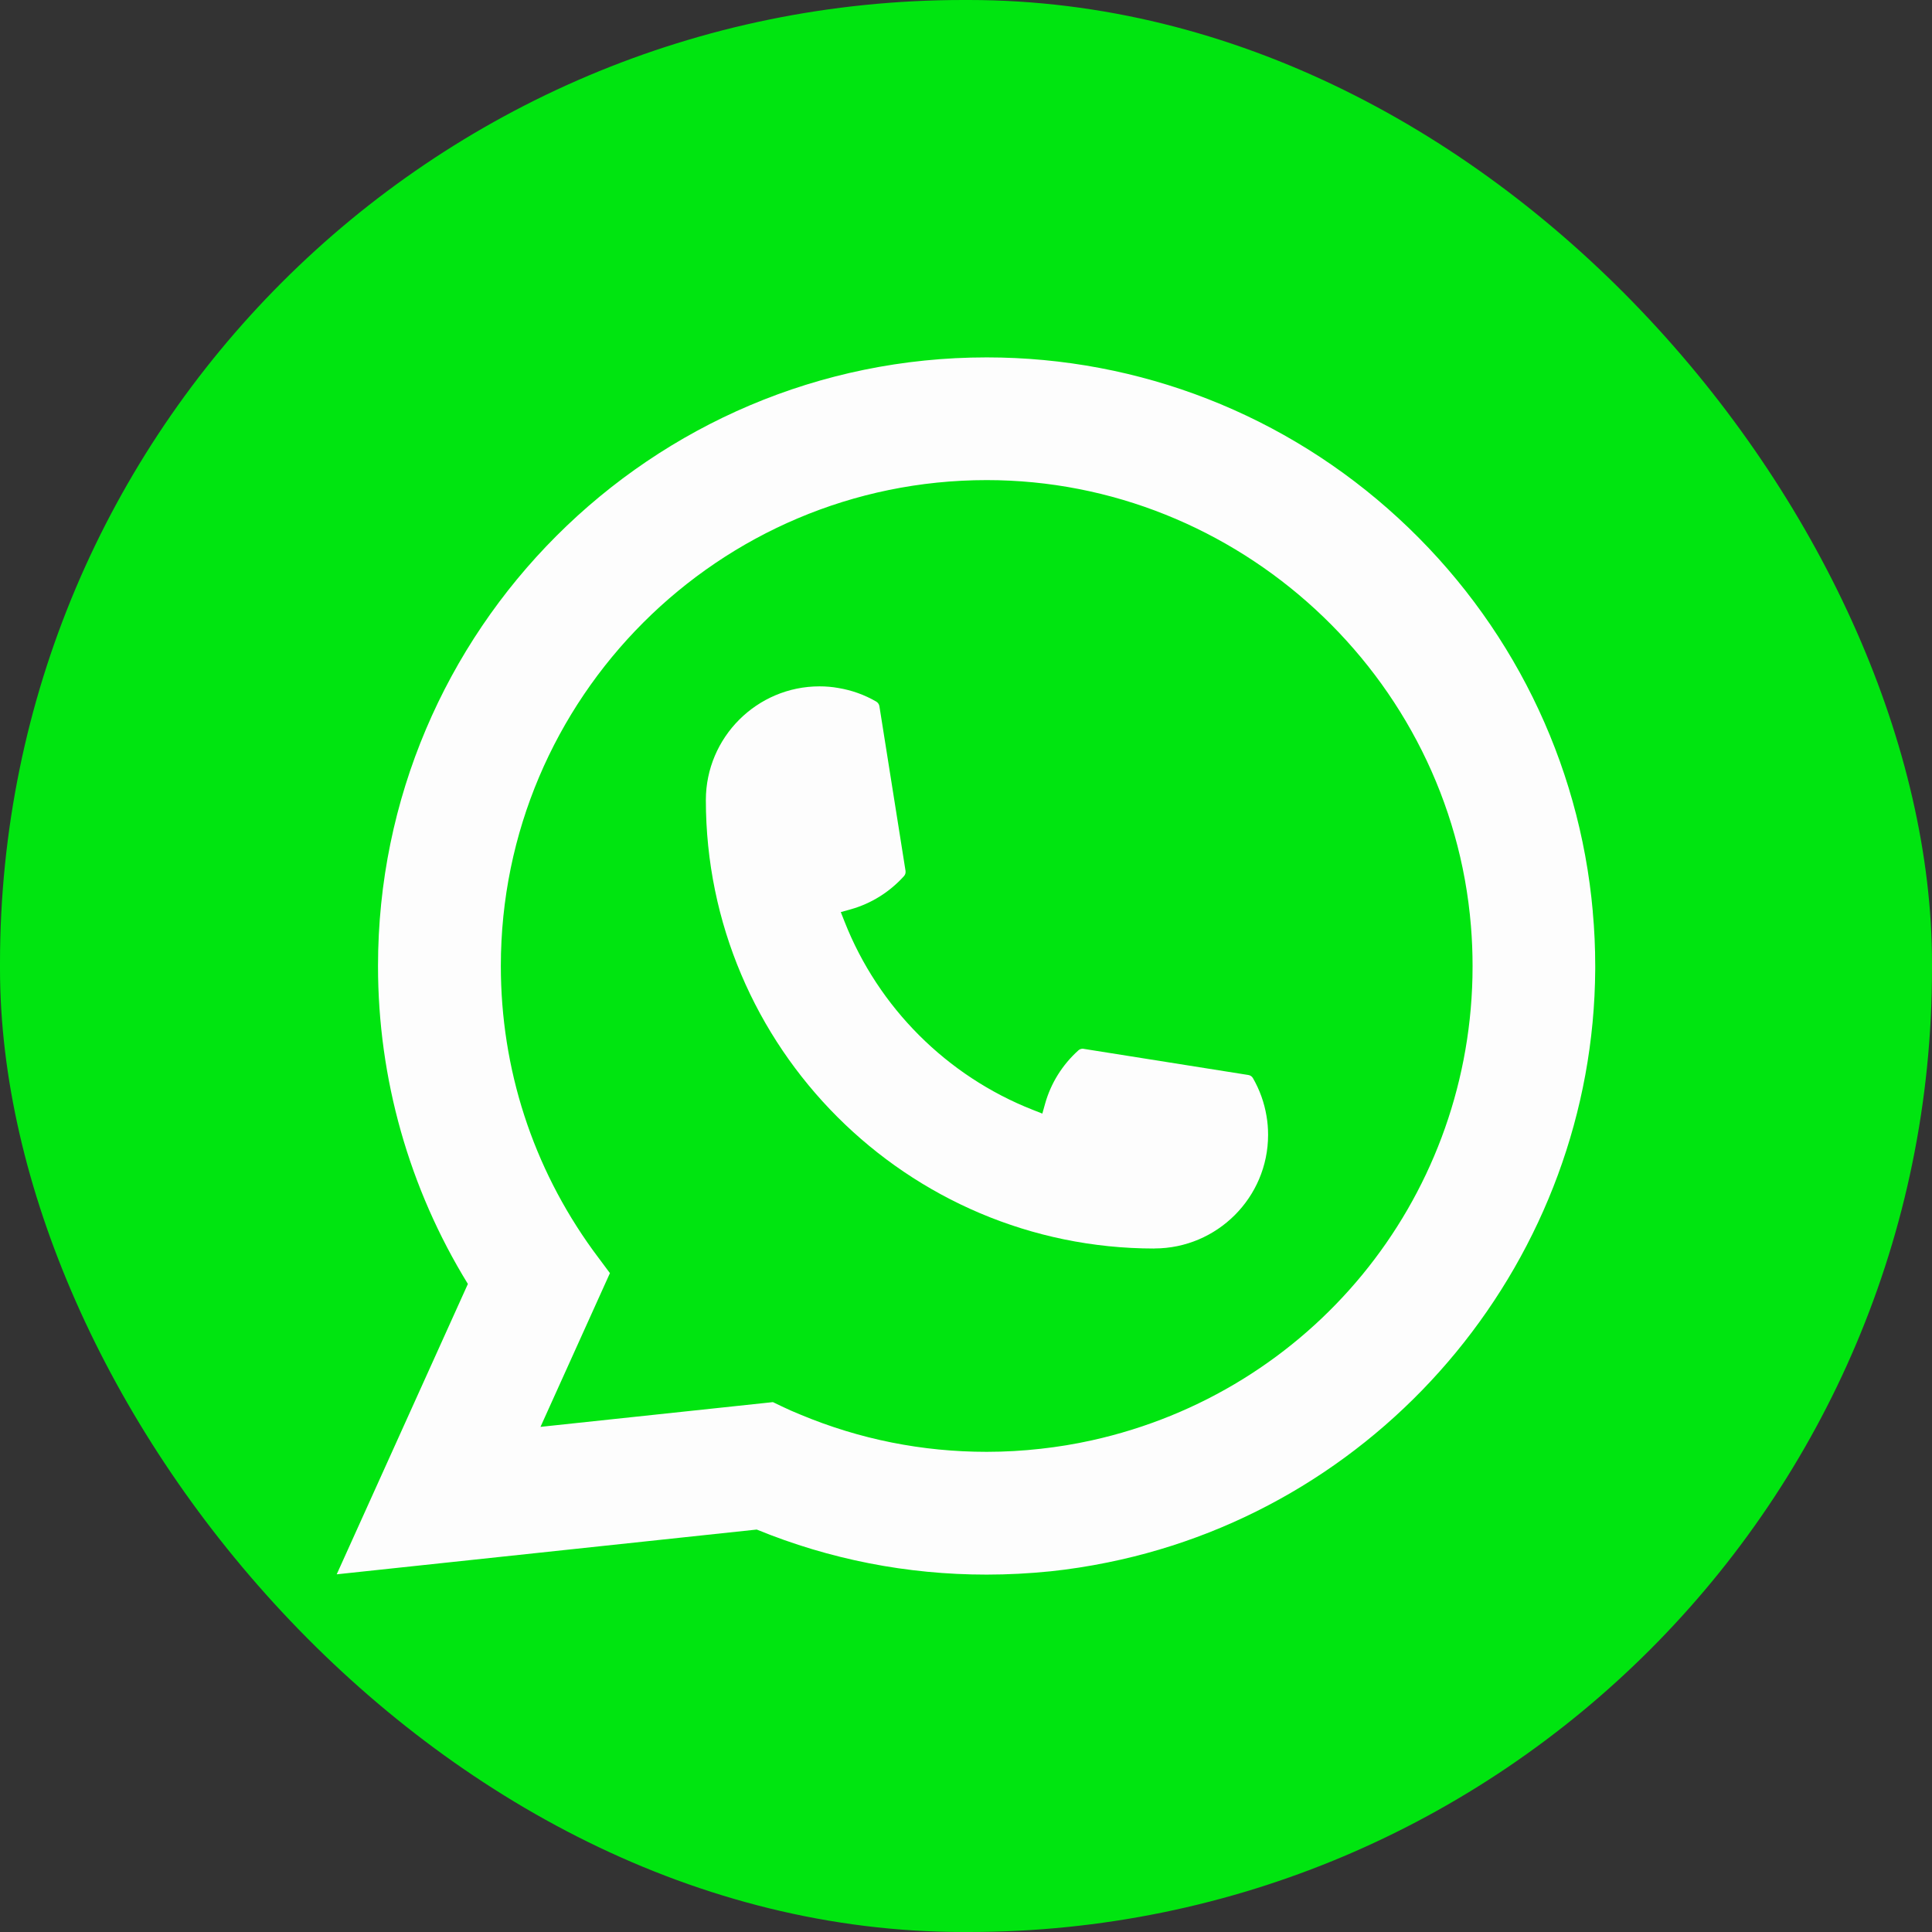 <?xml version="1.0" encoding="UTF-8"?>
<svg id="Layer_2" data-name="Layer 2" xmlns="http://www.w3.org/2000/svg" viewBox="0 0 328.89 328.89">
  <rect x="0" y="0" width="328.89" height="328.89" fill="#333333" stroke="none"/>
  <defs>
    <style>
      .cls-1 {
        fill: #00e510;
      }

      .cls-2 {
        fill: #fdfdfd;
      }
    </style>
  </defs>
  <g id="Layer_1-2" data-name="Layer 1">
    <g>
      <rect class="cls-1" x="0" y="0" width="328.89" height="328.89" rx="163.98" ry="163.98"/>
      <g>
        <path class="cls-2" d="m196.51,212.54c-42.09-.01-76.34-34.26-76.35-76.35.01-10.67,8.69-19.35,19.35-19.35,1.1,0,2.18.09,3.21.28,2.28.38,4.44,1.15,6.44,2.31.29.17.48.45.54.77l4.45,28.04c.05.33-.04.66-.26.9-2.46,2.73-5.59,4.68-9.08,5.66l-1.68.47.64,1.62c5.74,14.61,17.42,26.29,32.04,32.04l1.63.64.47-1.68c.98-3.49,2.93-6.62,5.66-9.08.2-.18.46-.28.73-.28.06,0,.12,0,.18.02l28.03,4.45c.33.05.61.24.78.53,1.15,2,1.93,4.17,2.31,6.45.18,1.02.27,2.09.27,3.21,0,10.66-8.68,19.33-19.35,19.34h0Z"/>
        <path class="cls-2" d="m271.15,155.21c-2.27-25.65-14.02-49.44-33.09-66.99-19.18-17.66-44.08-27.38-70.1-27.38-57.13,0-103.61,46.48-103.61,103.61,0,19.17,5.29,37.85,15.3,54.12l-22.33,49.43,71.5-7.62c12.43,5.09,25.59,7.67,39.14,7.67,3.56,0,7.21-.19,10.87-.56,3.23-.34,6.49-.85,9.69-1.5,47.84-9.67,82.77-52.13,83.04-101v-.55c0-3.11-.14-6.22-.42-9.24Zm-139.59,83.48l-39.55,4.21,11.82-26.17-2.36-3.17c-.17-.23-.35-.47-.54-.73-10.25-14.16-15.67-30.89-15.67-48.39,0-45.61,37.1-82.71,82.71-82.71,42.73,0,78.94,33.33,82.43,75.88.19,2.28.28,4.58.28,6.83,0,.65-.01,1.28-.02,1.95-.88,38.15-27.53,70.56-64.82,78.81-2.85.63-5.76,1.11-8.67,1.43-3.02.34-6.12.52-9.2.52-10.96,0-21.6-2.12-31.67-6.32-1.12-.45-2.21-.93-3.24-1.43l-1.5-.72Z"/>
      </g>
    </g>
  </g>
</svg>
